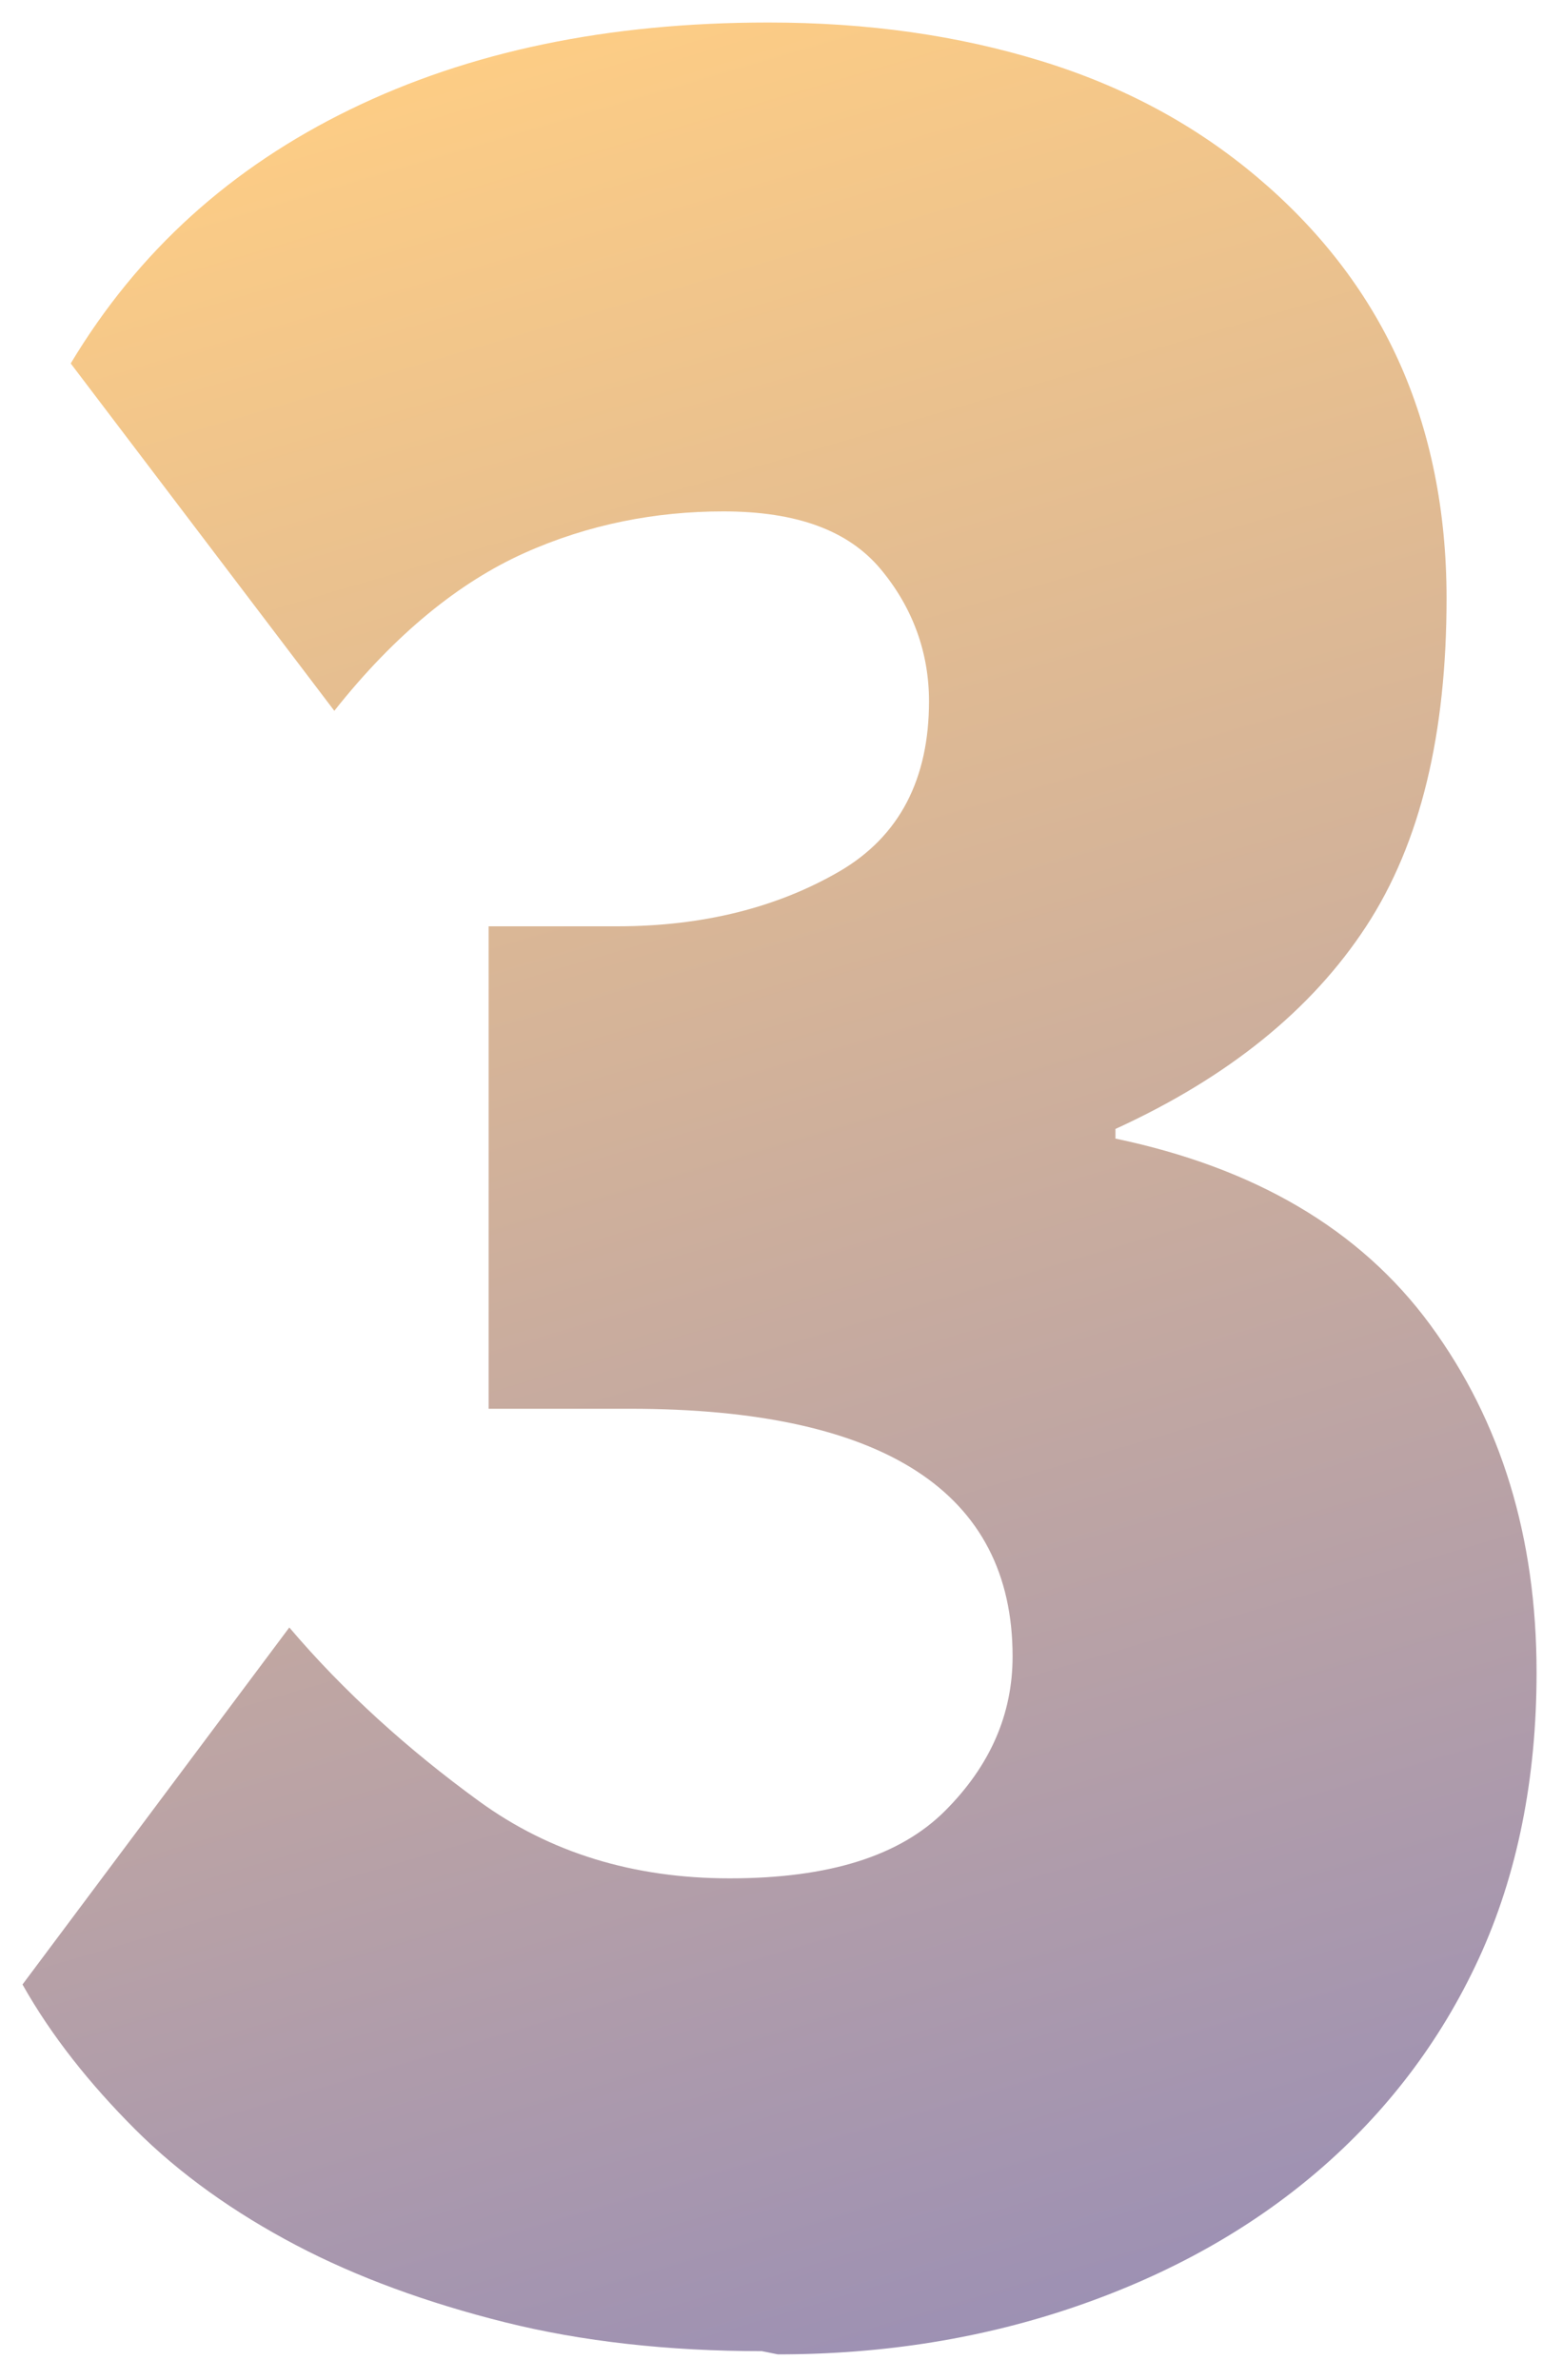 <?xml version="1.0" encoding="UTF-8"?> <svg xmlns="http://www.w3.org/2000/svg" width="24" height="37" viewBox="0 0 24 37" fill="none"> <path d="M12.1 36.6C13.75 36.6 15.3 36.35 16.75 35.85C18.2 35.35 19.45 34.65 20.5 33.75C21.55 32.85 22.4 31.75 23 30.45C23.6 29.15 23.9 27.65 23.9 26C23.9 23.9 23.35 22.1 22.25 20.6C21.15 19.1 19.5 18.15 17.35 17.7V17.55C19.1 16.75 20.4 15.7 21.25 14.4C22.1 13.1 22.5 11.4 22.5 9.3C22.5 7.95 22.25 6.7 21.75 5.6C21.25 4.5 20.5 3.55 19.55 2.75C18.6 1.95 17.5 1.35 16.2 0.95C14.9 0.55 13.5 0.35 11.95 0.35C9.45 0.35 7.3 0.8 5.45 1.7C3.6 2.6 2.15 3.9 1.1 5.65L5.2 11.05C6.15 9.85 7.15 9.05 8.15 8.6C9.15 8.15 10.2 7.95 11.25 7.95C12.4 7.95 13.2 8.25 13.7 8.85C14.2 9.45 14.45 10.15 14.45 10.9C14.45 12.1 14 13 13.05 13.55C12.1 14.1 10.95 14.4 9.6 14.4H7.6V21.9H9.8C13.75 21.9 15.75 23.2 15.75 25.75C15.75 26.65 15.4 27.45 14.7 28.15C14 28.85 12.9 29.2 11.35 29.2C9.85 29.2 8.55 28.8 7.45 28C6.35 27.2 5.35 26.3 4.5 25.3L0.35 30.85C0.8 31.65 1.4 32.4 2.1 33.1C2.8 33.8 3.65 34.4 4.6 34.9C5.55 35.4 6.65 35.8 7.85 36.1C9.05 36.4 10.4 36.55 11.85 36.55L12.1 36.6Z" fill="url(#paint0_linear)"></path> <defs> <linearGradient id="paint0_linear" x1="6" y1="0.5" x2="20.635" y2="50.075" gradientUnits="userSpaceOnUse"> <stop stop-color="#FFCE84"></stop> <stop offset="1" stop-color="#7678C6"></stop> </linearGradient> </defs> </svg> 